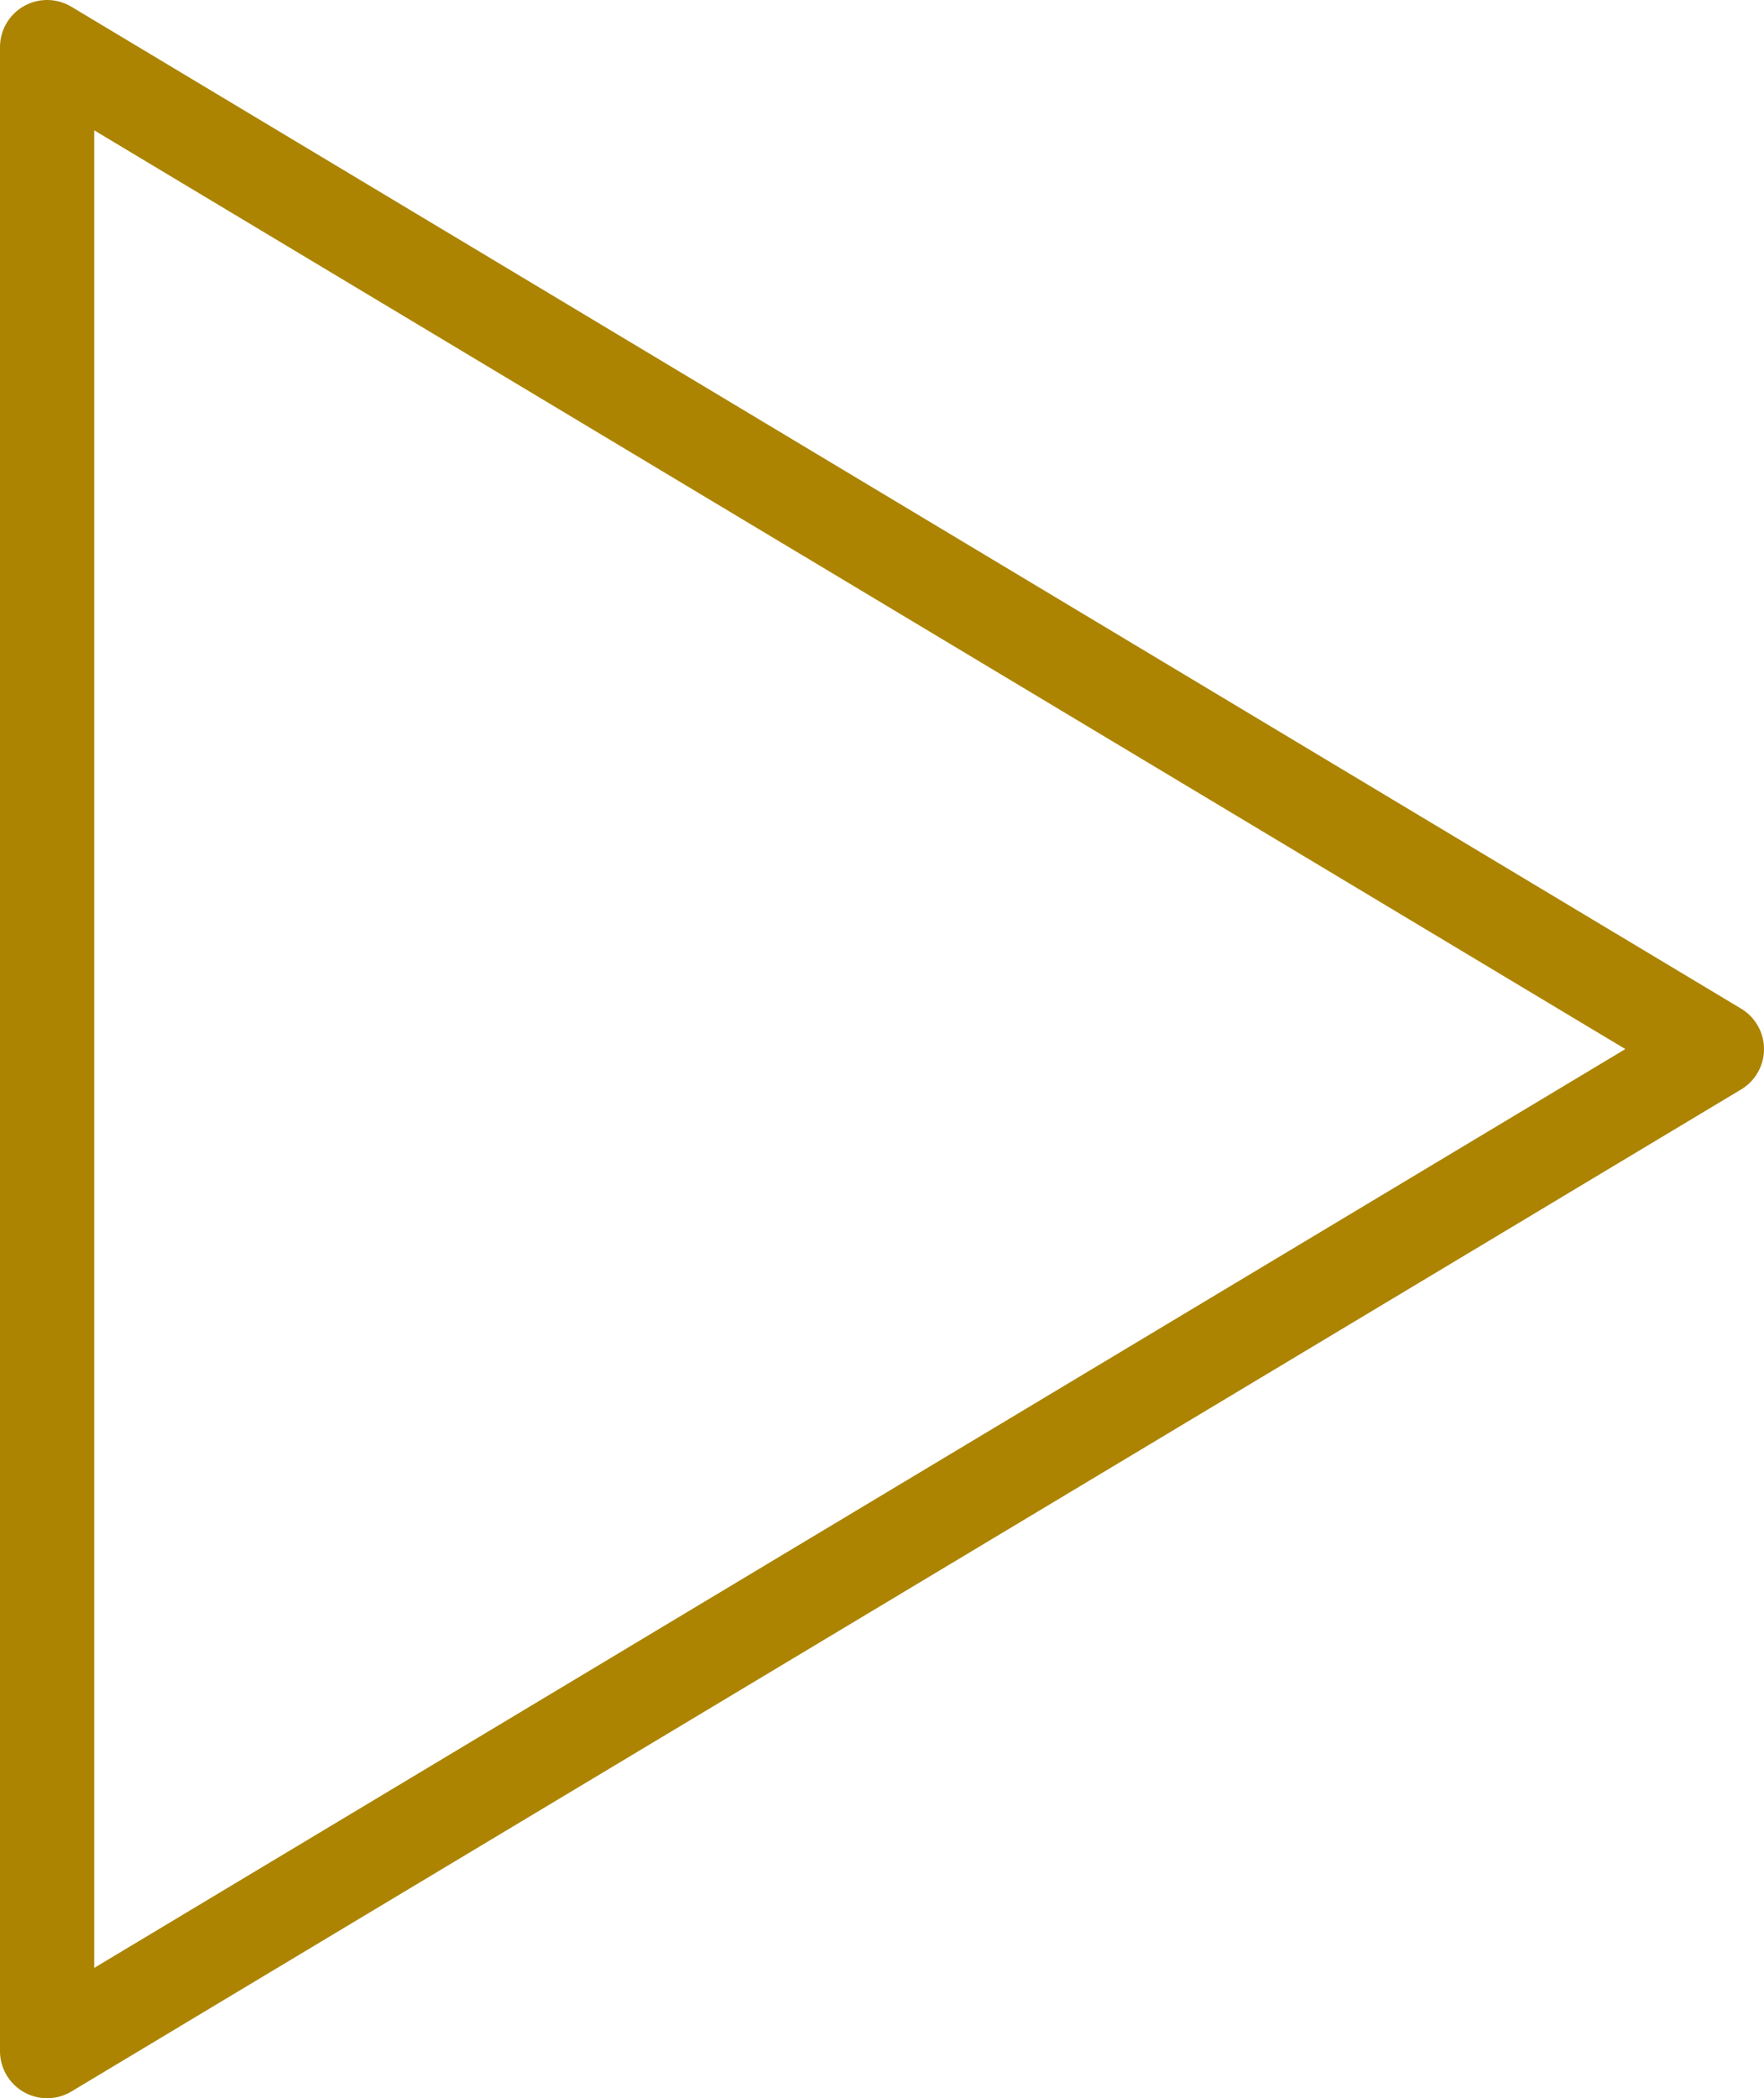 <svg xmlns="http://www.w3.org/2000/svg" width="18.724" height="22.269" viewBox="0 0 18.724 22.269">
    <path data-name="Trazado 8448" d="M64 48v21.269l17.724-10.635z" style="fill:none;stroke:#ac8401;stroke-linejoin:round" transform="translate(-63.5 -47.5)"/>
</svg>
